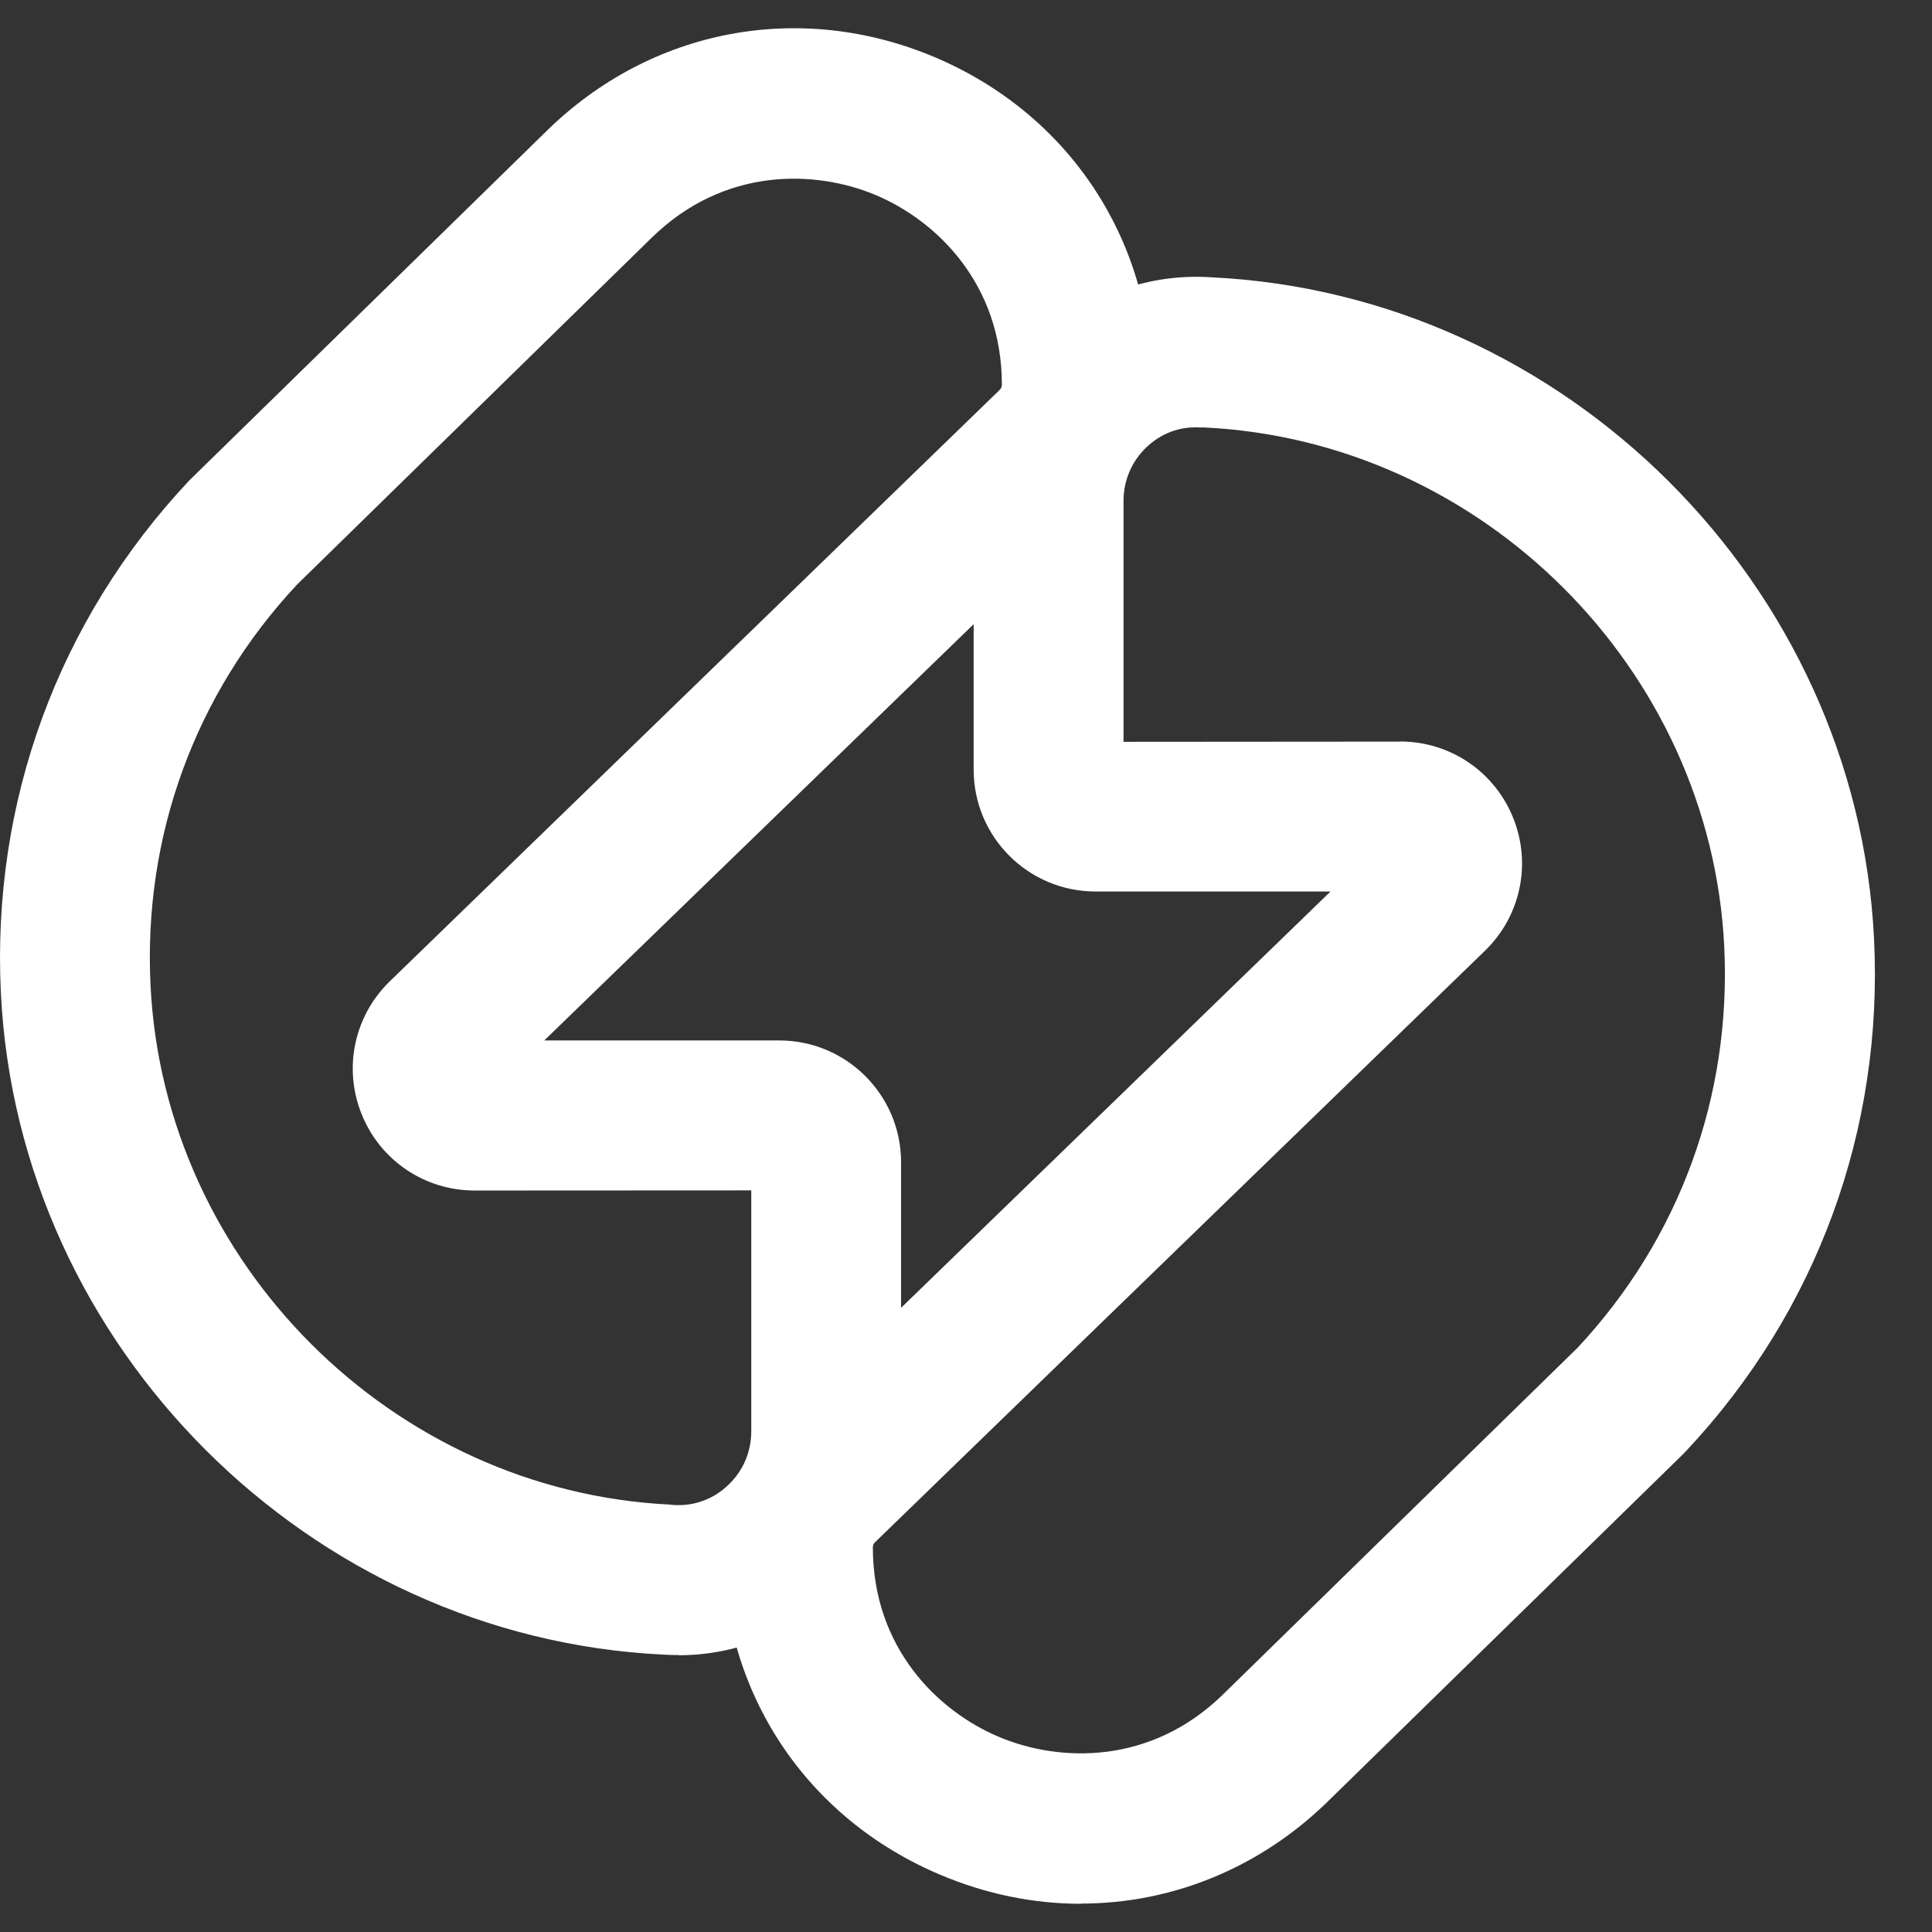 <svg width="28" height="28" viewBox="0 0 28 28" xmlns="http://www.w3.org/2000/svg">
    <rect x="0" y="0" width="28" height="28" fill="#333333" stroke="none"/>
    <path d="M15.665 27.591C14.987 27.591 14.298 27.454 13.633 27.173C11.685 26.354 10.477 24.534 10.475 22.424C10.475 21.811 10.727 21.215 11.166 20.789L19.283 12.92H15.876C14.902 12.92 14.111 12.129 14.111 11.155V7.255C14.109 6.375 14.472 5.521 15.107 4.912C15.746 4.297 16.589 3.98 17.465 4.014L17.559 4.019C22.691 4.266 26.908 8.477 27.16 13.605C27.297 16.374 26.33 19.011 24.439 21.026C24.43 21.037 24.419 21.046 24.41 21.056C24.406 21.063 24.399 21.067 24.395 21.072L19.246 26.106C18.25 27.08 16.976 27.588 15.668 27.588L15.665 27.591ZM20.291 10.746C21.013 10.746 21.656 11.179 21.928 11.848C22.2 12.518 22.039 13.277 21.521 13.779L12.681 22.352C12.661 22.371 12.65 22.398 12.65 22.426C12.65 23.884 13.594 24.802 14.479 25.173C15.363 25.545 16.681 25.578 17.726 24.556L22.863 19.533C24.341 17.952 25.095 15.887 24.989 13.716C24.791 9.692 21.48 6.388 17.452 6.195H17.381C17.091 6.179 16.822 6.284 16.613 6.484C16.4 6.688 16.283 6.964 16.283 7.26V10.751L20.291 10.748V10.746Z" fill="white" />
    <path d="M9.838 23.986C9.795 23.986 9.751 23.986 9.708 23.984L9.616 23.98C9.616 23.98 9.616 23.98 9.614 23.98C4.482 23.732 0.265 19.522 0.013 14.394C-0.124 11.624 0.843 8.99 2.734 6.973C2.745 6.96 2.758 6.949 2.771 6.936C2.773 6.934 2.778 6.929 2.78 6.927L7.927 1.893C9.438 0.415 11.588 0.006 13.538 0.825C15.485 1.645 16.694 3.464 16.696 5.575C16.696 6.188 16.444 6.784 16.005 7.21L7.888 15.079H11.294C12.268 15.079 13.059 15.87 13.059 16.844V20.743C13.062 21.624 12.699 22.478 12.064 23.087C11.457 23.671 10.671 23.989 9.836 23.989L9.838 23.986ZM9.718 21.808L9.792 21.813C10.079 21.824 10.351 21.719 10.557 21.519C10.771 21.315 10.888 21.039 10.888 20.743V17.252L6.88 17.254C6.158 17.254 5.514 16.822 5.243 16.152C4.971 15.483 5.132 14.724 5.649 14.222L14.49 5.649C14.509 5.629 14.52 5.603 14.52 5.575C14.52 4.116 13.575 3.199 12.692 2.827C11.807 2.456 10.49 2.423 9.445 3.445L4.304 8.473C2.828 10.053 2.073 12.116 2.182 14.285C2.38 18.309 5.691 21.613 9.716 21.806L9.718 21.808Z" fill="white" />
</svg>
